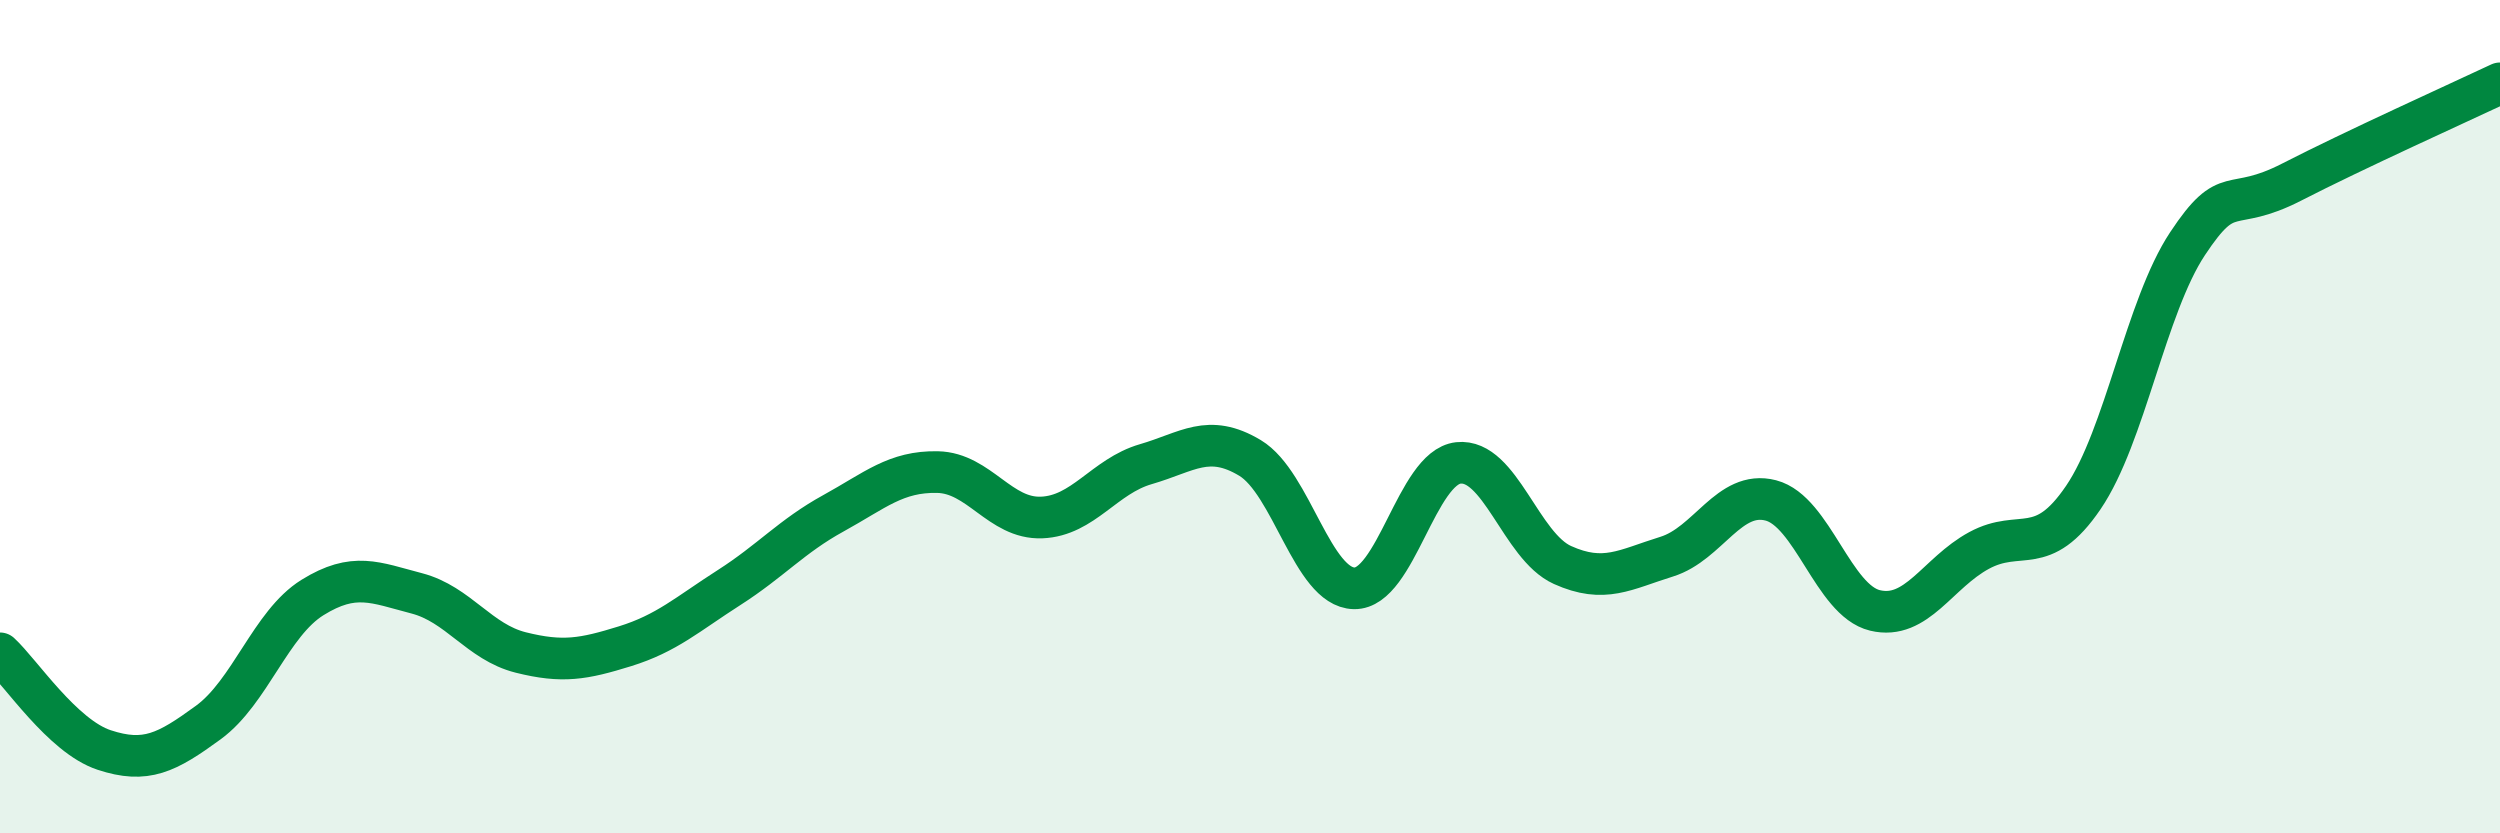 
    <svg width="60" height="20" viewBox="0 0 60 20" xmlns="http://www.w3.org/2000/svg">
      <path
        d="M 0,15.68 C 0.5,16.14 1.5,17.67 2.5,18 C 3.5,18.33 4,18.07 5,17.34 C 6,16.61 6.5,14.96 7.5,14.34 C 8.5,13.72 9,13.98 10,14.24 C 11,14.5 11.5,15.41 12.5,15.66 C 13.5,15.91 14,15.82 15,15.51 C 16,15.2 16.5,14.74 17.5,14.1 C 18.5,13.46 19,12.87 20,12.32 C 21,11.77 21.5,11.31 22.5,11.33 C 23.5,11.35 24,12.46 25,12.42 C 26,12.38 26.5,11.43 27.5,11.14 C 28.5,10.85 29,10.39 30,10.99 C 31,11.59 31.5,14.1 32.5,14.12 C 33.5,14.14 34,11.22 35,11.11 C 36,11 36.5,13.11 37.5,13.56 C 38.5,14.01 39,13.67 40,13.36 C 41,13.05 41.5,11.75 42.5,12.01 C 43.5,12.27 44,14.41 45,14.65 C 46,14.89 46.5,13.75 47.5,13.21 C 48.5,12.67 49,13.41 50,11.94 C 51,10.47 51.5,7.36 52.5,5.85 C 53.5,4.34 53.5,5.14 55,4.37 C 56.5,3.6 59,2.47 60,2L60 20L0 20Z"
        fill="#008740"
        opacity="0.1"
        stroke-linecap="round"
        stroke-linejoin="round"
      />
      <path
        d="M 0,15.68 C 0.5,16.14 1.5,17.67 2.5,18 C 3.5,18.33 4,18.07 5,17.34 C 6,16.61 6.5,14.96 7.5,14.34 C 8.5,13.72 9,13.98 10,14.24 C 11,14.5 11.5,15.41 12.5,15.66 C 13.5,15.91 14,15.82 15,15.51 C 16,15.2 16.5,14.74 17.5,14.1 C 18.5,13.46 19,12.87 20,12.32 C 21,11.77 21.5,11.31 22.5,11.33 C 23.5,11.35 24,12.46 25,12.42 C 26,12.38 26.5,11.43 27.5,11.14 C 28.5,10.85 29,10.39 30,10.99 C 31,11.59 31.5,14.1 32.5,14.12 C 33.5,14.14 34,11.22 35,11.11 C 36,11 36.5,13.11 37.5,13.56 C 38.5,14.01 39,13.67 40,13.36 C 41,13.05 41.5,11.75 42.5,12.01 C 43.5,12.27 44,14.41 45,14.65 C 46,14.89 46.5,13.75 47.5,13.21 C 48.5,12.67 49,13.41 50,11.94 C 51,10.47 51.5,7.36 52.5,5.85 C 53.5,4.34 53.5,5.14 55,4.37 C 56.5,3.6 59,2.47 60,2"
        stroke="#008740"
        stroke-width="1"
        fill="none"
        stroke-linecap="round"
        stroke-linejoin="round"
      />
    </svg>
  